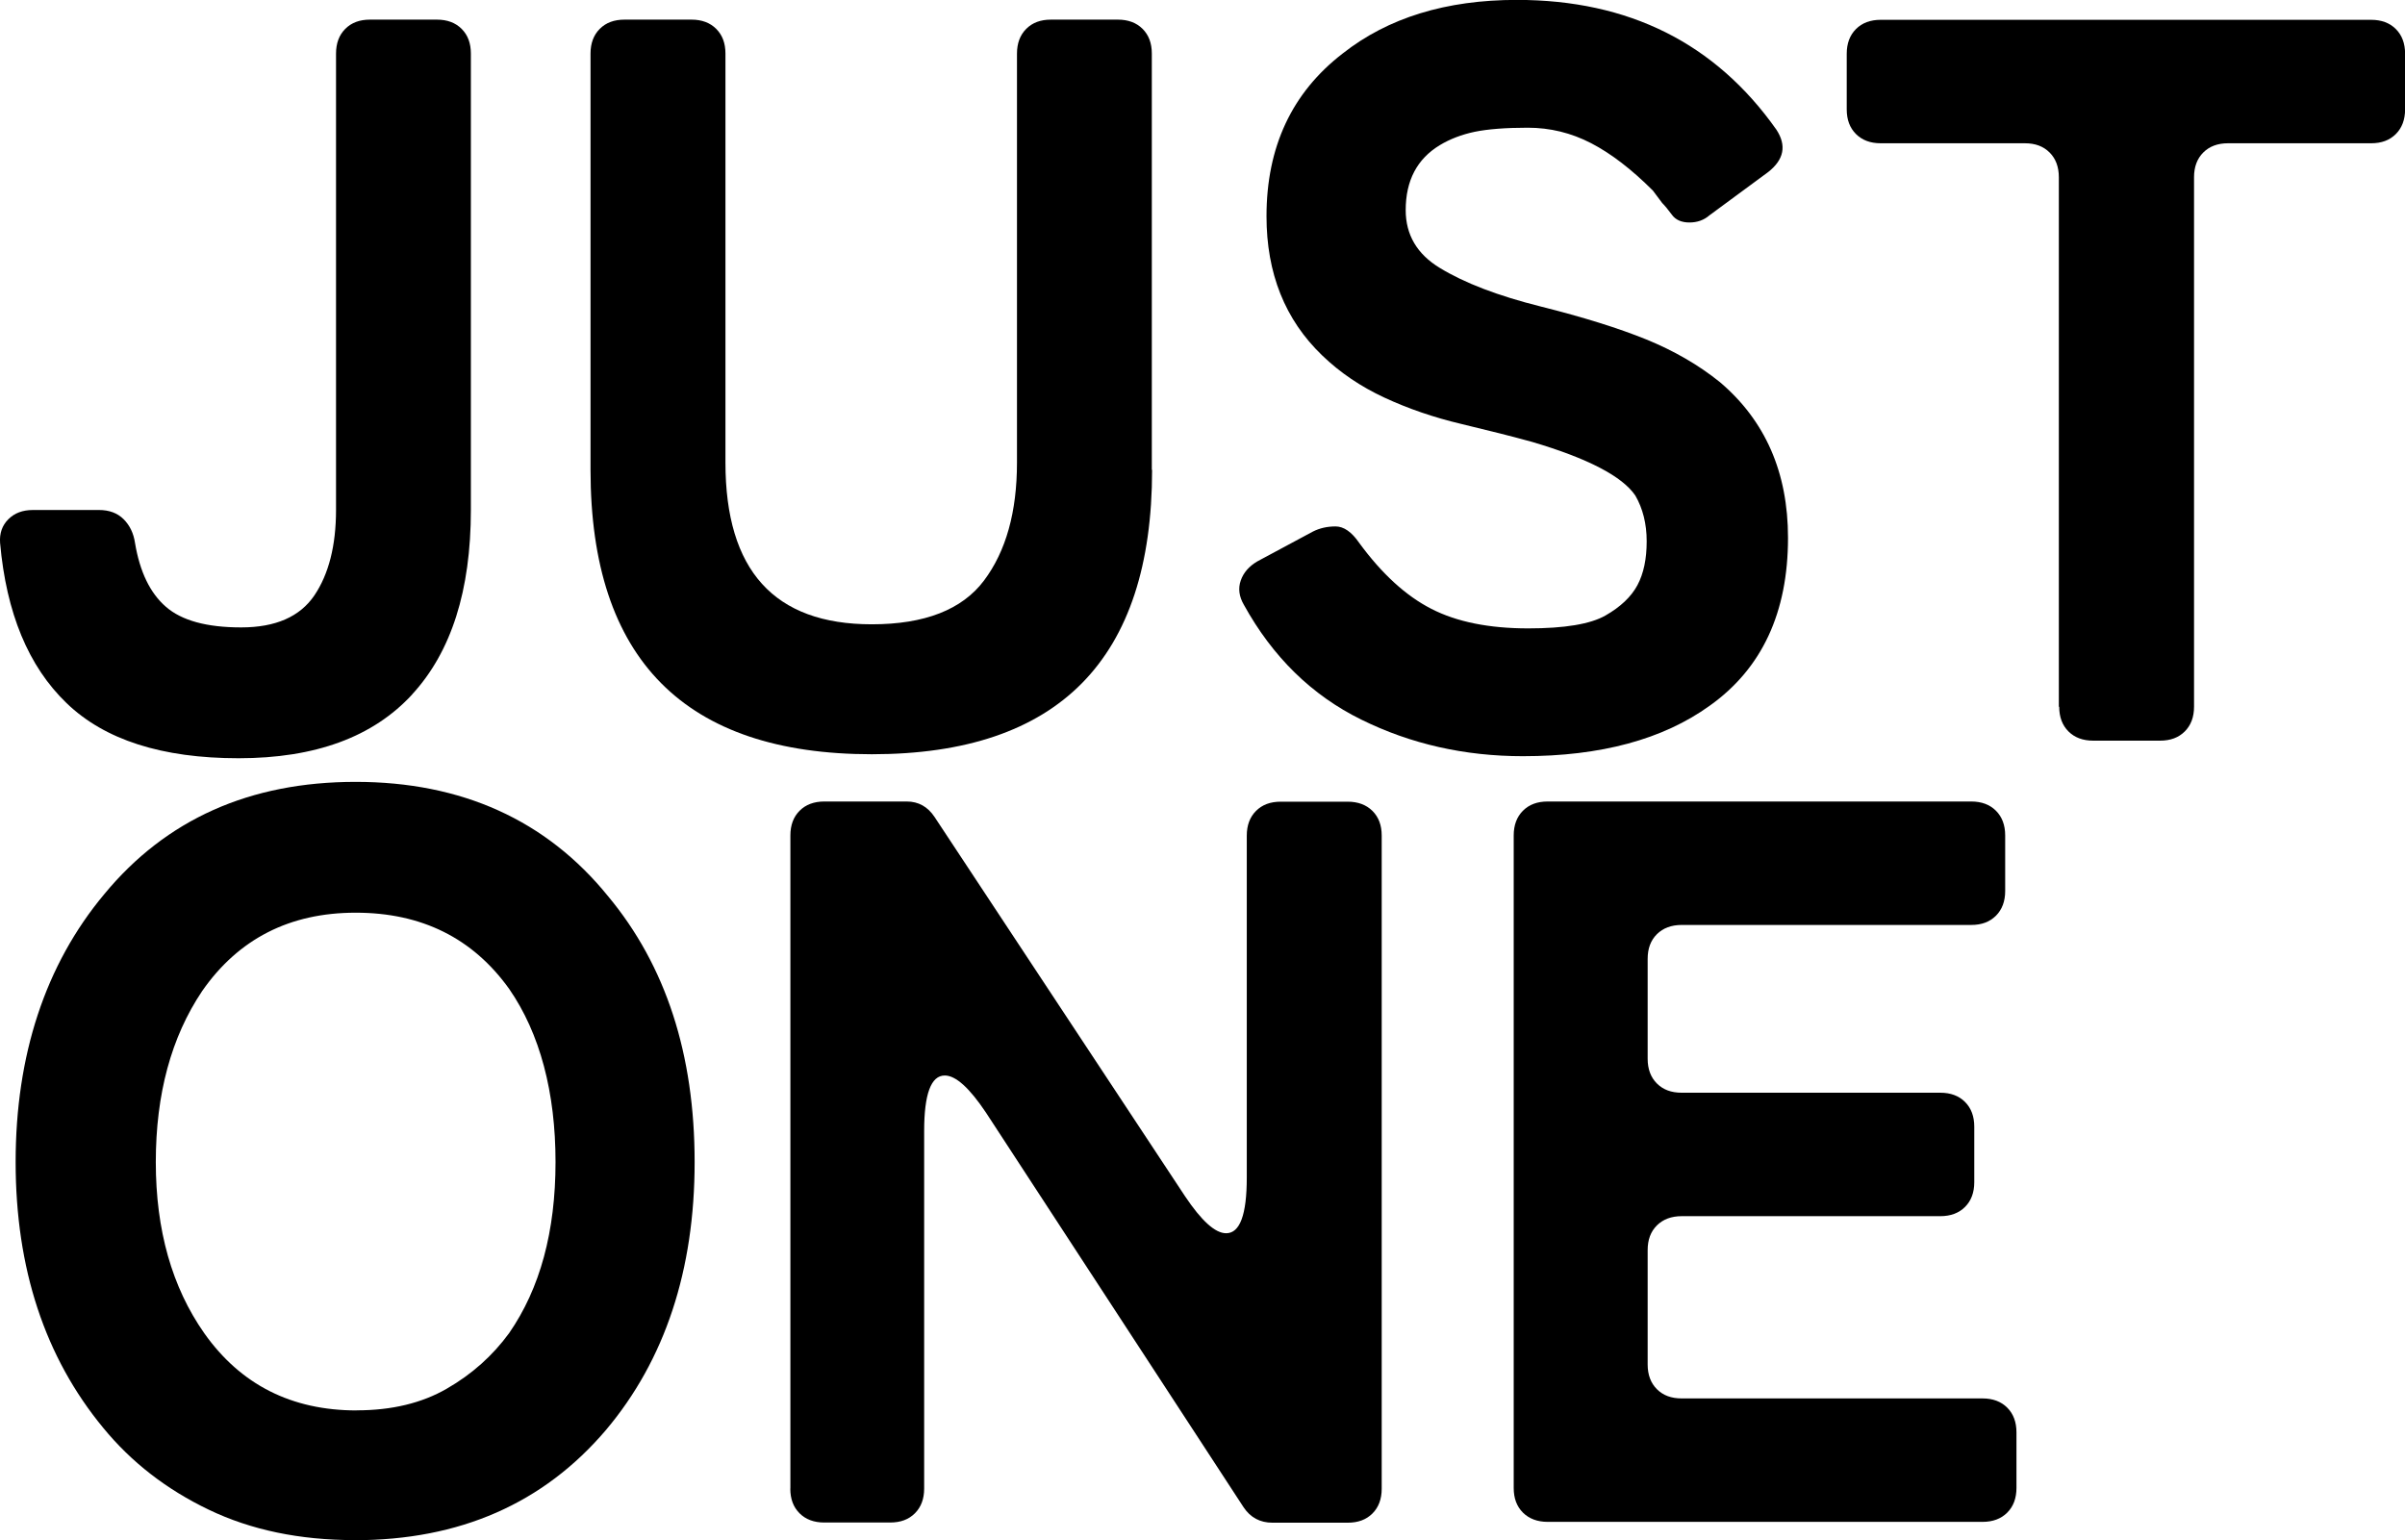 <?xml version="1.0" encoding="UTF-8"?>
<svg id="_レイヤー_2" data-name="レイヤー 2" xmlns="http://www.w3.org/2000/svg" viewBox="0 0 270.75 173.4">
  <defs>
    <style>
      .cls-1 {
        fill: #000;
        stroke-width: 0px;
      }
    </style>
  </defs>
  <g id="_レイヤー_1-2" data-name="レイヤー 1">
    <g>
      <g>
        <path class="cls-1" d="M46.41,78.18c-4.41,4.8-10.92,7.19-19.55,7.19s-15.08-2.07-19.37-6.21C3.2,75.03.71,69.02.01,61.13c-.08-1.08.23-1.97.93-2.67s1.62-1.04,2.78-1.04h7.42c1.16,0,2.09.35,2.78,1.04.7.7,1.12,1.59,1.28,2.67.54,3.25,1.7,5.65,3.48,7.19,1.78,1.55,4.6,2.32,8.47,2.32s6.61-1.2,8.24-3.6c1.62-2.4,2.44-5.61,2.44-9.63V6.03c0-1.16.35-2.09,1.04-2.78.7-.7,1.62-1.04,2.78-1.04h7.54c1.16,0,2.09.35,2.78,1.04.7.7,1.04,1.62,1.04,2.78v51.39c0,9.05-2.2,15.97-6.61,20.76Z"/>
        <path class="cls-1" d="M129.7,52.9c0,21.34-10.52,32.02-31.55,32.02s-31.67-10.67-31.67-32.02V6.03c0-1.16.35-2.09,1.04-2.78.7-.7,1.62-1.04,2.79-1.04h7.54c1.16,0,2.09.35,2.78,1.04.7.7,1.04,1.62,1.04,2.78v46.05c0,12.14,5.49,18.21,16.47,18.21,5.95,0,10.17-1.64,12.64-4.93,2.47-3.29,3.71-7.71,3.71-13.28V6.03c0-1.16.35-2.09,1.04-2.78.7-.7,1.62-1.04,2.78-1.04h7.54c1.16,0,2.09.35,2.78,1.04.7.7,1.04,1.62,1.04,2.78v46.86Z"/>
        <path class="cls-1" d="M171.46,85.14c-6.57,0-12.64-1.37-18.21-4.12-5.57-2.74-9.98-7.06-13.22-12.93-.54-.93-.66-1.84-.35-2.73.31-.89.93-1.6,1.86-2.15l6.26-3.36c.77-.39,1.62-.58,2.55-.58s1.82.62,2.67,1.86c2.55,3.48,5.26,5.96,8.12,7.42,2.86,1.47,6.5,2.2,10.9,2.2,4.1,0,7-.48,8.7-1.45,1.7-.97,2.9-2.11,3.6-3.42.7-1.31,1.04-2.96,1.04-4.93s-.43-3.69-1.28-5.16c-1.47-2.16-5.34-4.18-11.6-6.03-2.24-.62-4.91-1.29-8-2.03-3.09-.73-5.97-1.72-8.64-2.96-2.67-1.24-5.01-2.82-7.02-4.76-4.18-4.02-6.26-9.24-6.26-15.66,0-7.81,2.86-13.92,8.58-18.33,5.1-4.02,11.64-6.03,19.6-6.03,12.6,0,22.35,4.87,29.23,14.62,1.16,1.78.85,3.36-.93,4.76l-6.61,4.87c-.62.54-1.37.81-2.26.81s-1.55-.29-1.97-.87c-.43-.58-.79-1.02-1.1-1.33l-1.04-1.39c-2.4-2.4-4.72-4.18-6.96-5.34-2.24-1.16-4.62-1.74-7.13-1.74s-4.51.16-5.97.46c-1.47.31-2.78.81-3.94,1.51-2.55,1.55-3.83,3.98-3.83,7.31,0,2.78,1.28,4.95,3.83,6.5,2.78,1.7,6.57,3.15,11.37,4.35,4.79,1.2,8.76,2.44,11.89,3.71,3.13,1.28,5.9,2.88,8.29,4.81,5.1,4.33,7.66,10.17,7.66,17.52,0,8.43-2.94,14.73-8.82,18.91-5.26,3.79-12.26,5.68-21,5.68Z"/>
        <path class="cls-1" d="M231.78,79.58V19.95c0-1.16-.35-2.09-1.04-2.78-.7-.7-1.62-1.04-2.78-1.04h-16.24c-1.16,0-2.09-.35-2.78-1.04-.7-.7-1.04-1.62-1.04-2.78v-6.26c0-1.16.35-2.09,1.04-2.78s1.62-1.04,2.78-1.04h55.22c1.16,0,2.09.35,2.78,1.04s1.04,1.62,1.04,2.78v6.26c0,1.16-.35,2.09-1.04,2.78-.7.7-1.62,1.04-2.78,1.04h-16.12c-1.16,0-2.09.35-2.78,1.04s-1.04,1.62-1.04,2.78v59.62c0,1.16-.35,2.09-1.04,2.78-.7.7-1.62,1.04-2.78,1.04h-7.54c-1.16,0-2.09-.35-2.78-1.04s-1.04-1.62-1.04-2.78Z"/>
      </g>
      <g>
        <path class="cls-1" d="M39.92,173.4c-6.19,0-11.66-1.14-16.41-3.42-4.76-2.28-8.72-5.35-11.89-9.22-6.57-7.96-9.86-17.94-9.86-29.93s3.32-22.19,9.98-30.16c6.96-8.43,16.39-12.64,28.3-12.64s21.46,4.29,28.42,12.88c6.5,7.81,9.74,17.79,9.74,29.93s-3.33,22.27-9.98,30.16c-7.04,8.28-16.47,12.41-28.3,12.41ZM40.15,158.79c3.94,0,7.33-.81,10.15-2.44,2.82-1.62,5.16-3.71,7.02-6.26,3.48-5.03,5.22-11.44,5.22-19.26s-1.74-14.46-5.22-19.49c-4.1-5.72-9.86-8.58-17.28-8.58s-13.19,2.94-17.28,8.82c-3.48,5.18-5.22,11.6-5.22,19.26s1.82,14.08,5.45,19.26c4.1,5.8,9.82,8.7,17.17,8.7Z"/>
        <path class="cls-1" d="M88.98,167.6v-73.54c0-1.16.35-2.09,1.04-2.78s1.62-1.04,2.78-1.04h9.28c1.31,0,2.36.58,3.13,1.74l28.19,42.69c1.86,2.78,3.4,4.18,4.64,4.18,1.55,0,2.32-2.09,2.32-6.26v-38.51c0-1.16.35-2.09,1.04-2.78.7-.7,1.62-1.04,2.78-1.04h7.54c1.16,0,2.09.35,2.79,1.04.7.7,1.04,1.62,1.04,2.78v73.54c0,1.16-.35,2.09-1.04,2.78-.7.7-1.62,1.04-2.79,1.04h-8.47c-1.39,0-2.48-.58-3.25-1.74l-29-44.43c-1.86-2.78-3.4-4.18-4.64-4.18-1.55,0-2.32,2.09-2.32,6.26v40.25c0,1.16-.35,2.09-1.04,2.78-.7.7-1.62,1.04-2.79,1.04h-7.42c-1.16,0-2.09-.35-2.78-1.04-.7-.7-1.04-1.62-1.04-2.78Z"/>
        <path class="cls-1" d="M170.41,167.6v-73.54c0-1.16.35-2.09,1.04-2.78.7-.7,1.62-1.04,2.79-1.04h47.68c1.16,0,2.09.35,2.78,1.04s1.04,1.62,1.04,2.78v6.26c0,1.16-.35,2.09-1.04,2.78-.7.7-1.62,1.04-2.78,1.04h-32.6c-1.16,0-2.09.35-2.79,1.04-.7.7-1.04,1.62-1.04,2.78v11.25c0,1.16.35,2.09,1.04,2.78.7.7,1.62,1.04,2.79,1.04h29.12c1.16,0,2.09.35,2.78,1.04s1.04,1.62,1.04,2.78v6.26c0,1.16-.35,2.09-1.04,2.78s-1.62,1.04-2.78,1.04h-29.12c-1.16,0-2.09.35-2.79,1.04-.7.7-1.04,1.62-1.04,2.78v12.88c0,1.16.35,2.09,1.04,2.78.7.7,1.62,1.04,2.79,1.04h33.87c1.16,0,2.09.35,2.78,1.04s1.04,1.62,1.04,2.78v6.26c0,1.16-.35,2.09-1.04,2.78s-1.62,1.04-2.78,1.04h-48.95c-1.16,0-2.09-.35-2.79-1.04-.7-.7-1.04-1.62-1.04-2.78Z"/>
      </g>
    </g>
  </g>
</svg>